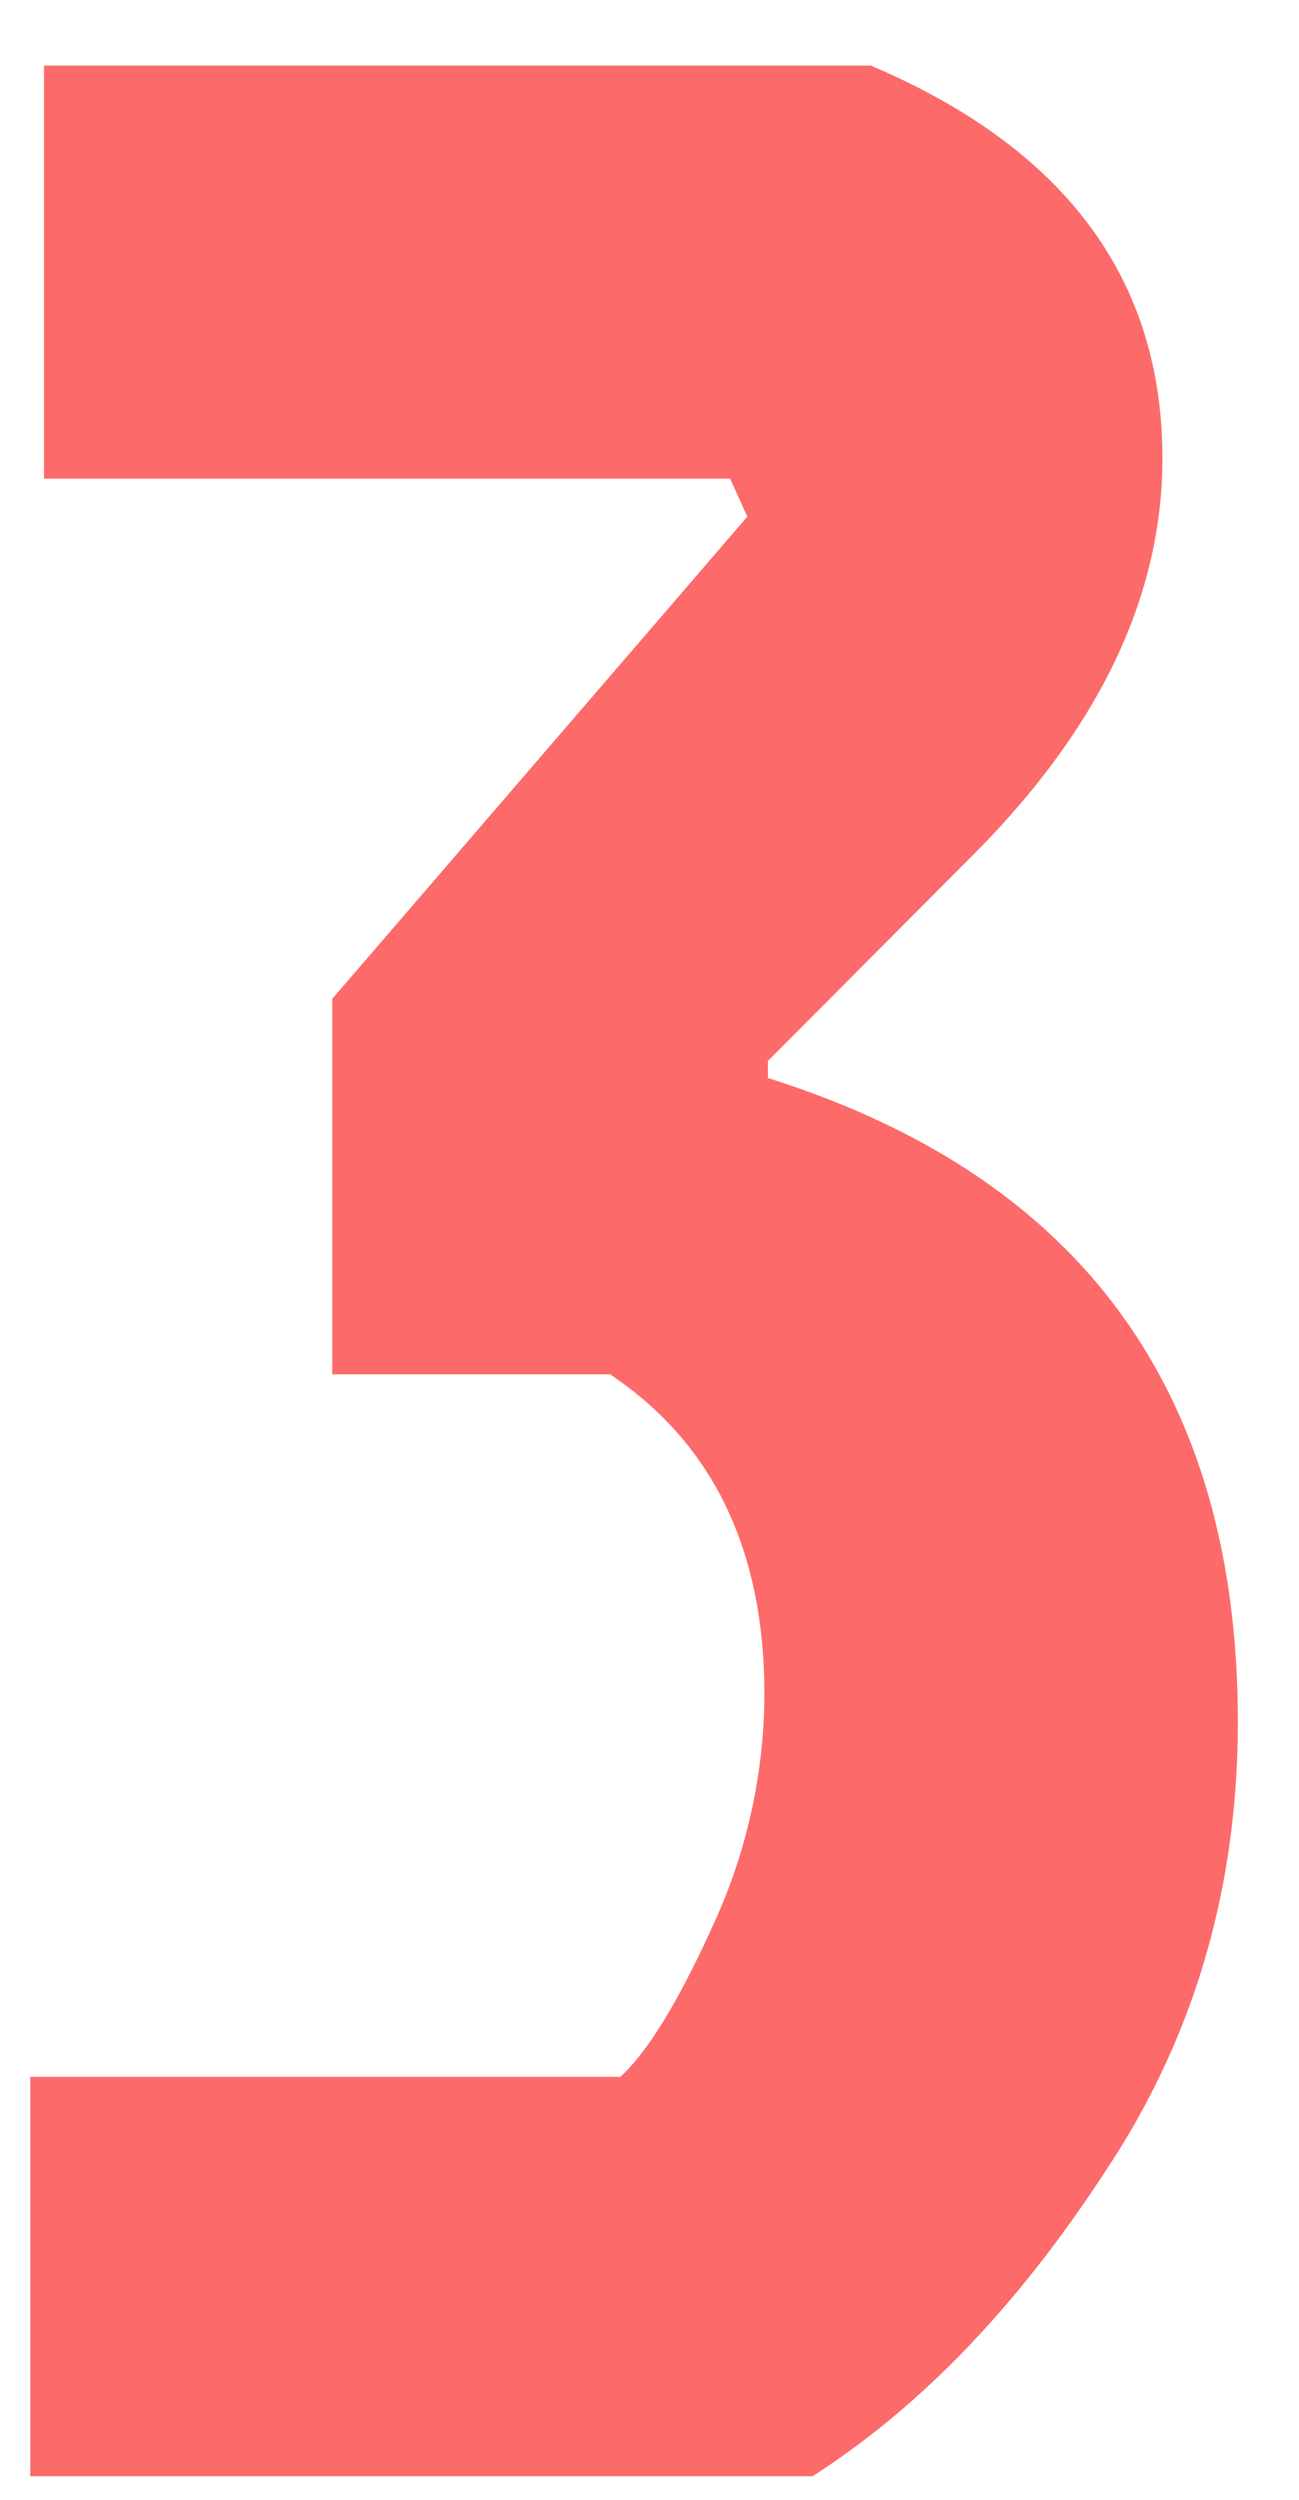 <svg width="13" height="25" fill="none" xmlns="http://www.w3.org/2000/svg"><path d="M7.685 10.609v.172c3.135.987 4.703 3.134 4.703 6.44 0 1.677-.446 3.181-1.339 4.513-.87 1.332-1.842 2.342-2.918 3.03H.303V20.77h5.905c.275-.252.584-.757.927-1.515a5.542 5.542 0 0 0 .515-2.308c0-1.446-.515-2.514-1.545-3.203h-2.78V9.989l4.154-4.822-.172-.38H.44V.656h8.275c1.945.826 2.918 2.135 2.918 3.926 0 1.378-.63 2.698-1.888 3.961l-2.06 2.067Z" fill="#FC4545" fill-opacity=".8"/></svg>